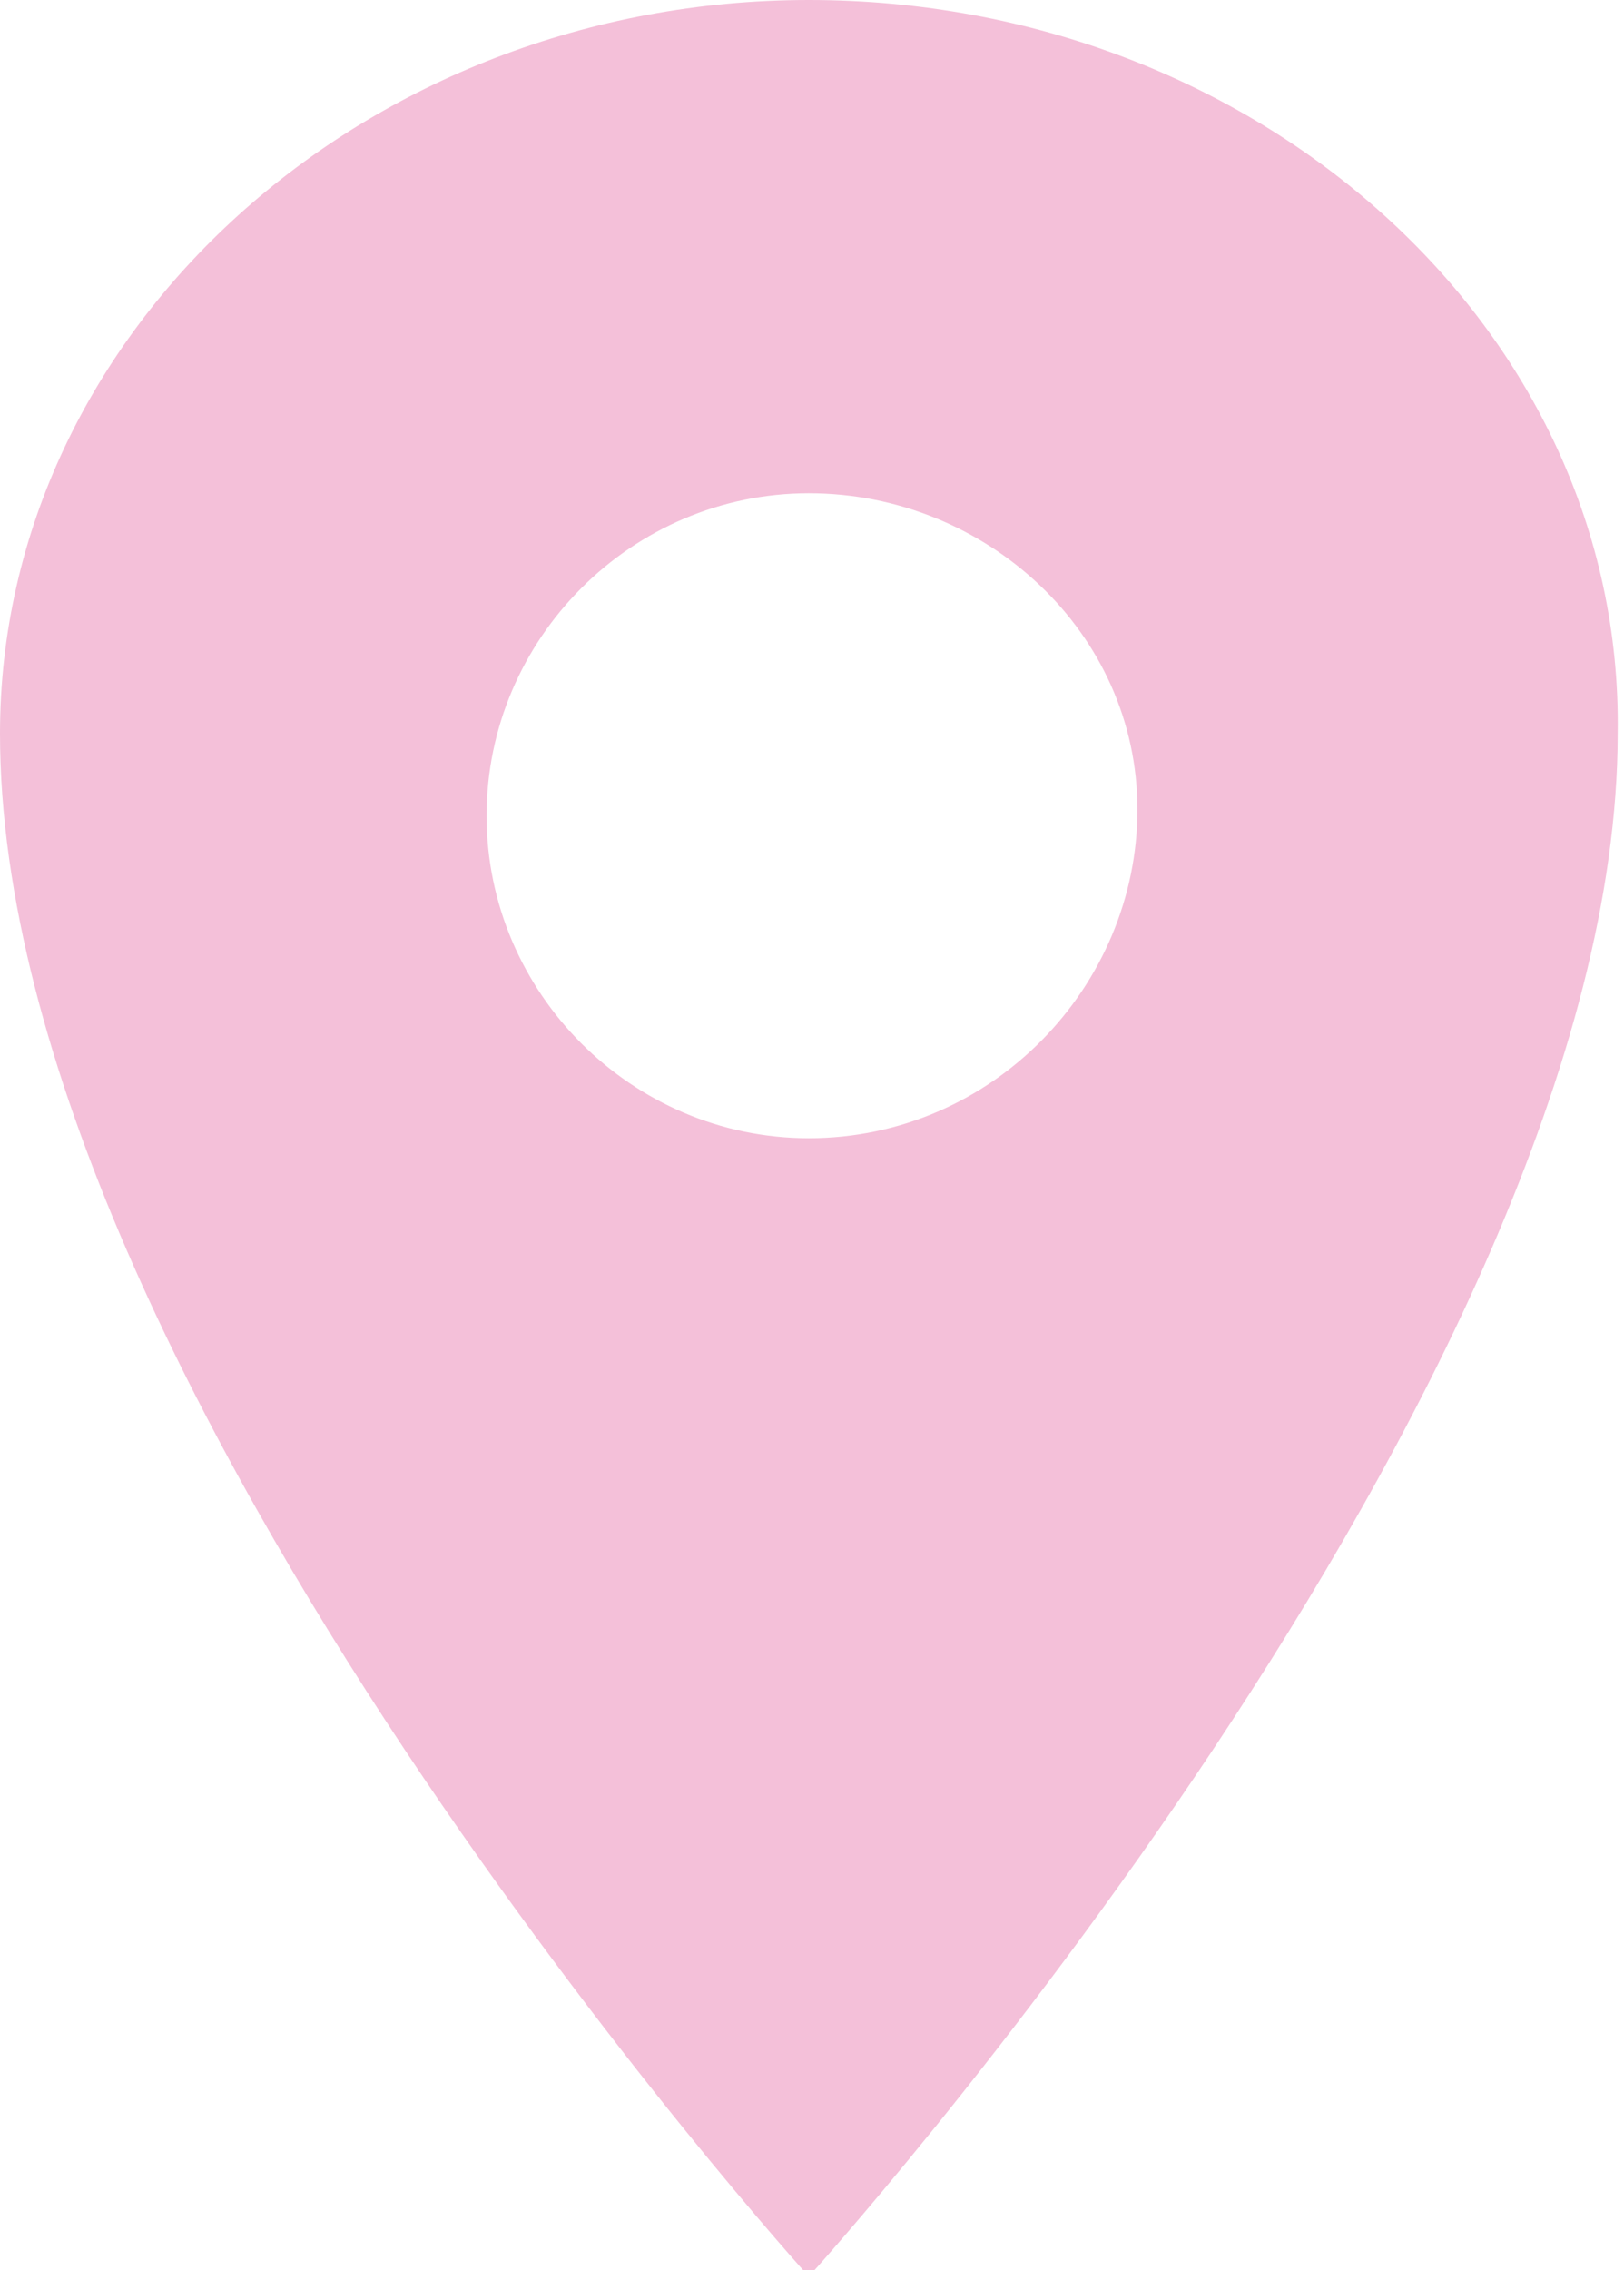<?xml version="1.0" encoding="utf-8"?>
<!-- Generator: Adobe Illustrator 25.1.0, SVG Export Plug-In . SVG Version: 6.00 Build 0)  -->
<svg version="1.1" id="Livello_1" xmlns="http://www.w3.org/2000/svg" xmlns:xlink="http://www.w3.org/1999/xlink" x="0px" y="0px"
	 viewBox="0 0 25.7 35.9" style="enable-background:new 0 0 25.7 35.9;" xml:space="preserve">
<style type="text/css">
	.st0{fill:#F4C0D9;}
</style>
<path id="location-sharp" class="st0" d="M12.8,0C5.8,0,0,5.2,0,11.6c0,10.3,12.8,24.4,12.8,24.4s12.8-14.1,12.8-24.4
	C25.7,5.2,19.9,0,12.8,0z M12.8,18c-2.8,0-5.1-2.3-5.1-5.1s2.3-5.1,5.1-5.1S18,10,18,12.8S15.7,18,12.8,18L12.8,18z"/>
</svg>
